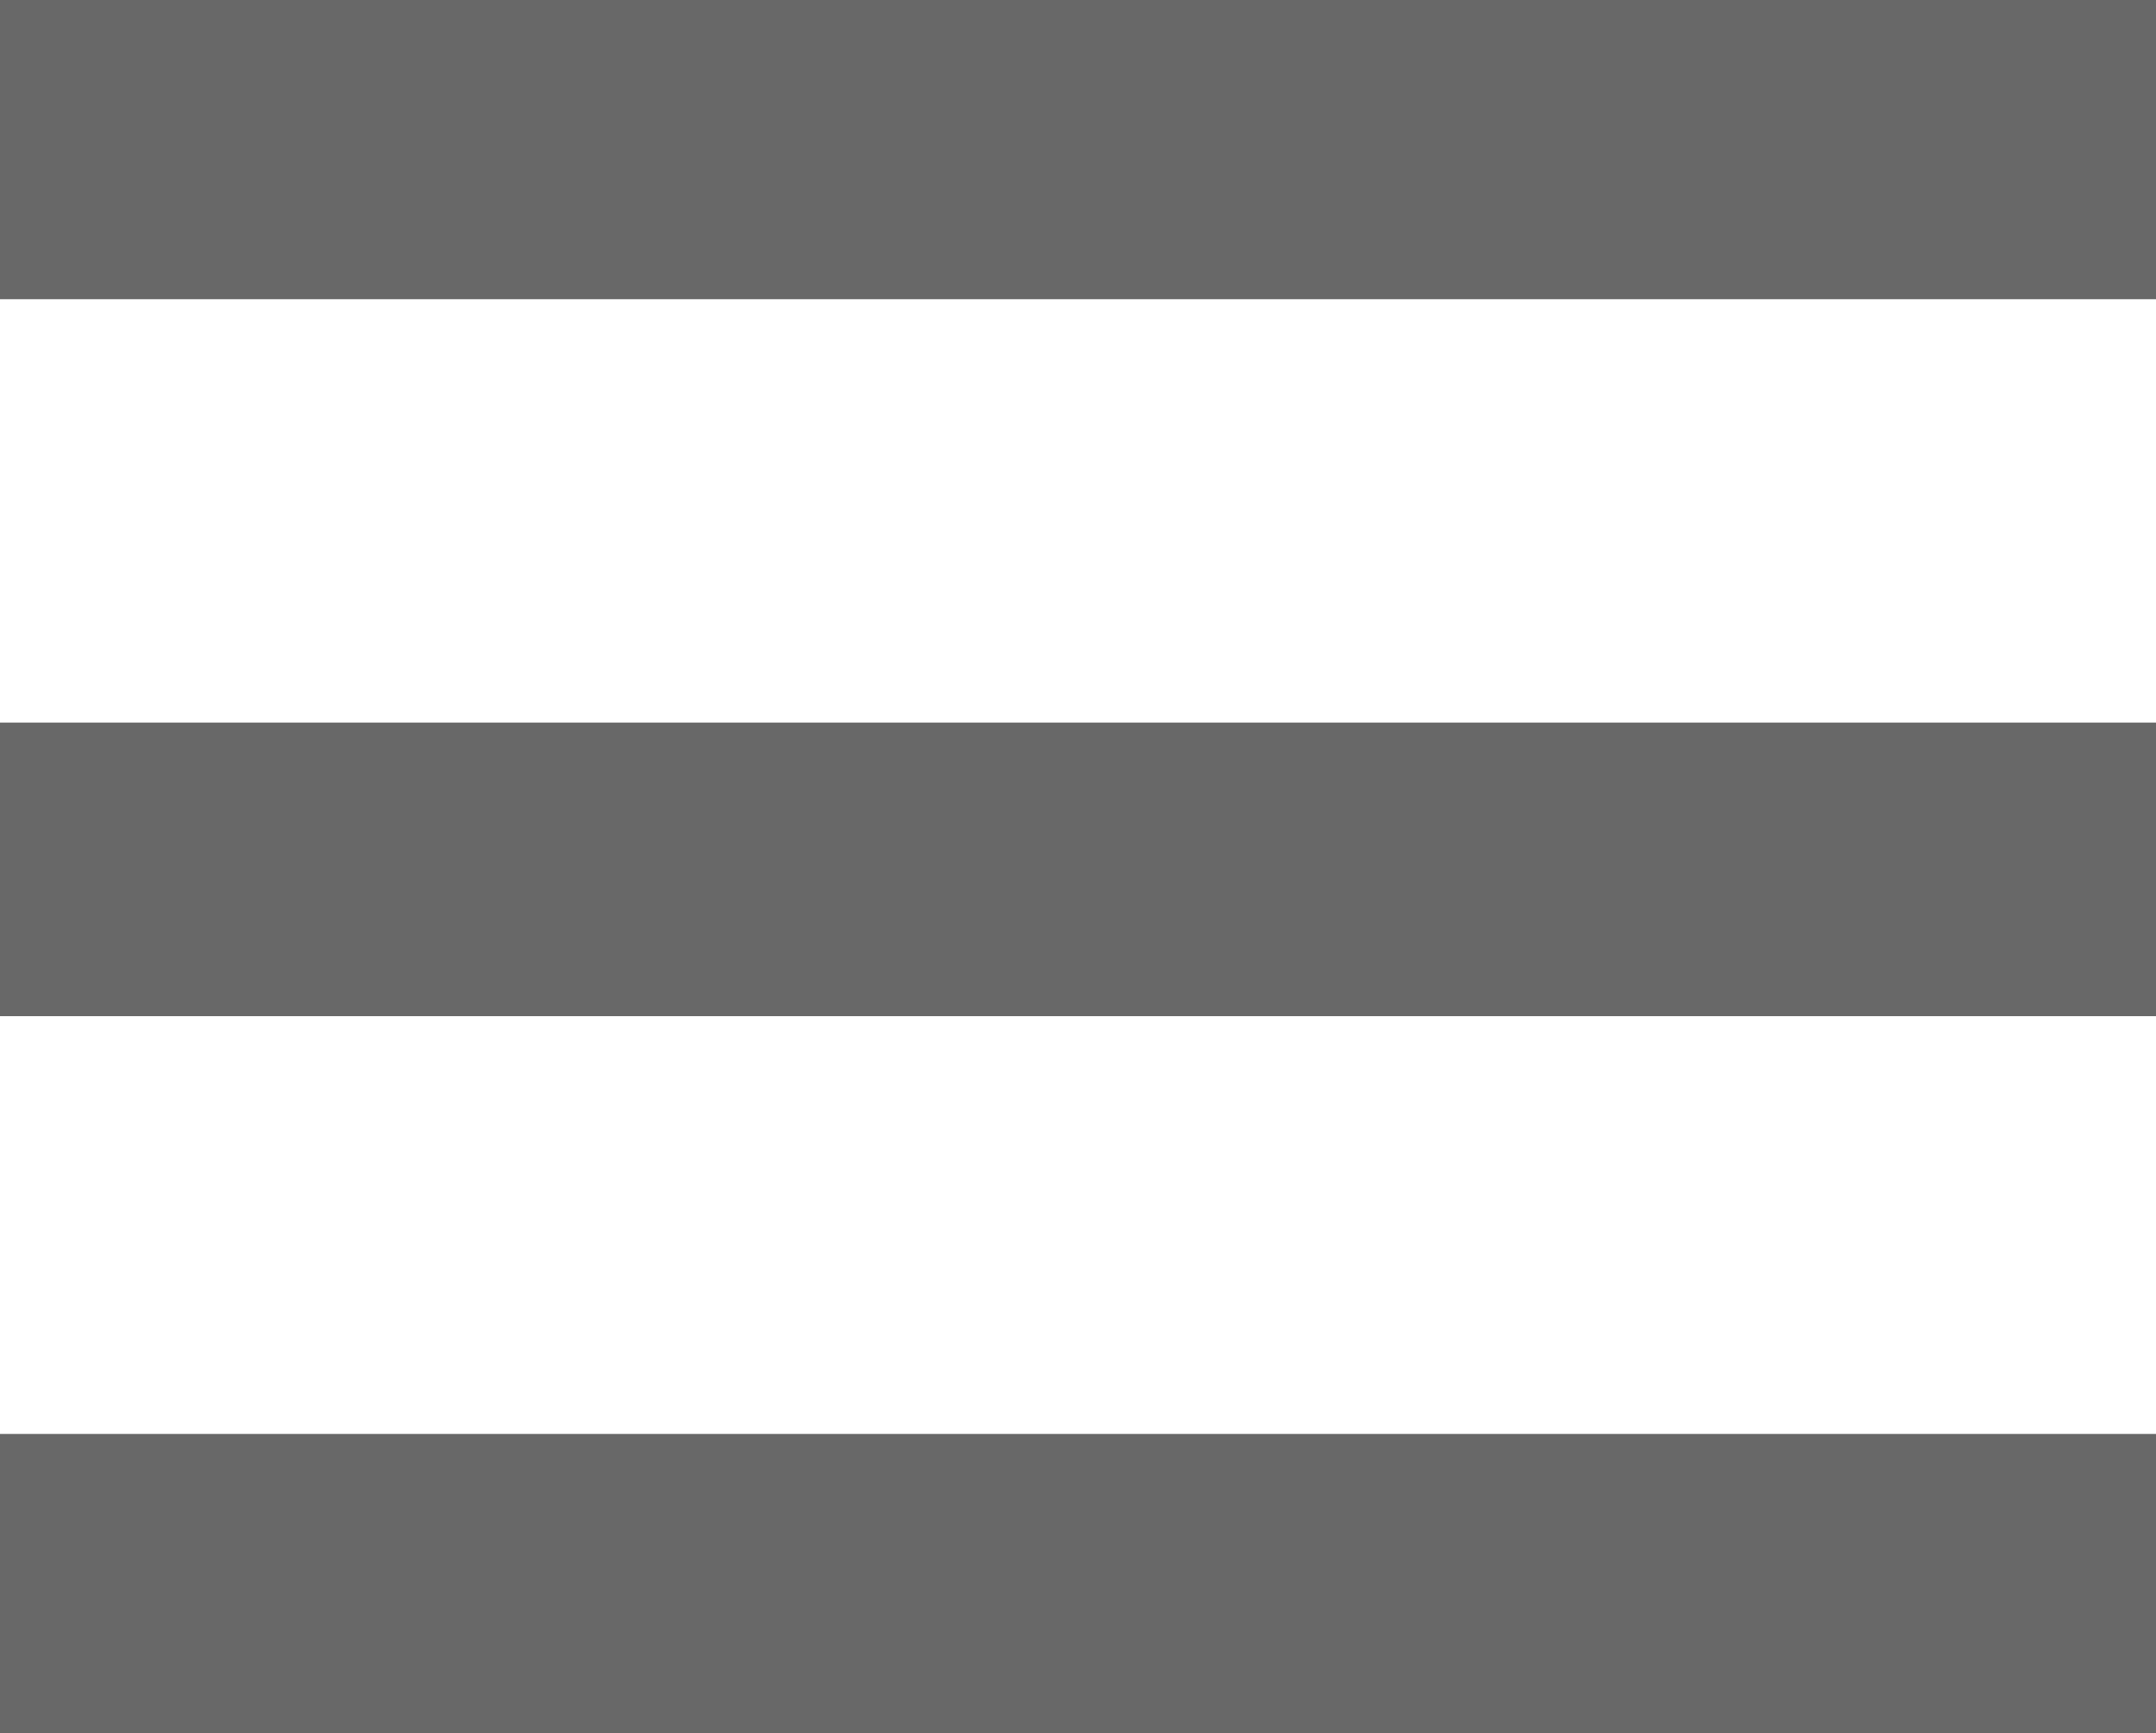 <svg xmlns="http://www.w3.org/2000/svg" viewBox="0 0 382 307"><defs><style>.cls-1{fill:#686868;fill-rule:evenodd;}</style></defs><title>HBMenu</title><g id="Layer_2" data-name="Layer 2"><g id="Layer_1-2" data-name="Layer 1"><path class="cls-1" d="M0,0H382V53H0Z"/><path class="cls-1" d="M0,128H382v52H0Z"/><path class="cls-1" d="M0,254H382v53H0Z"/></g></g></svg>